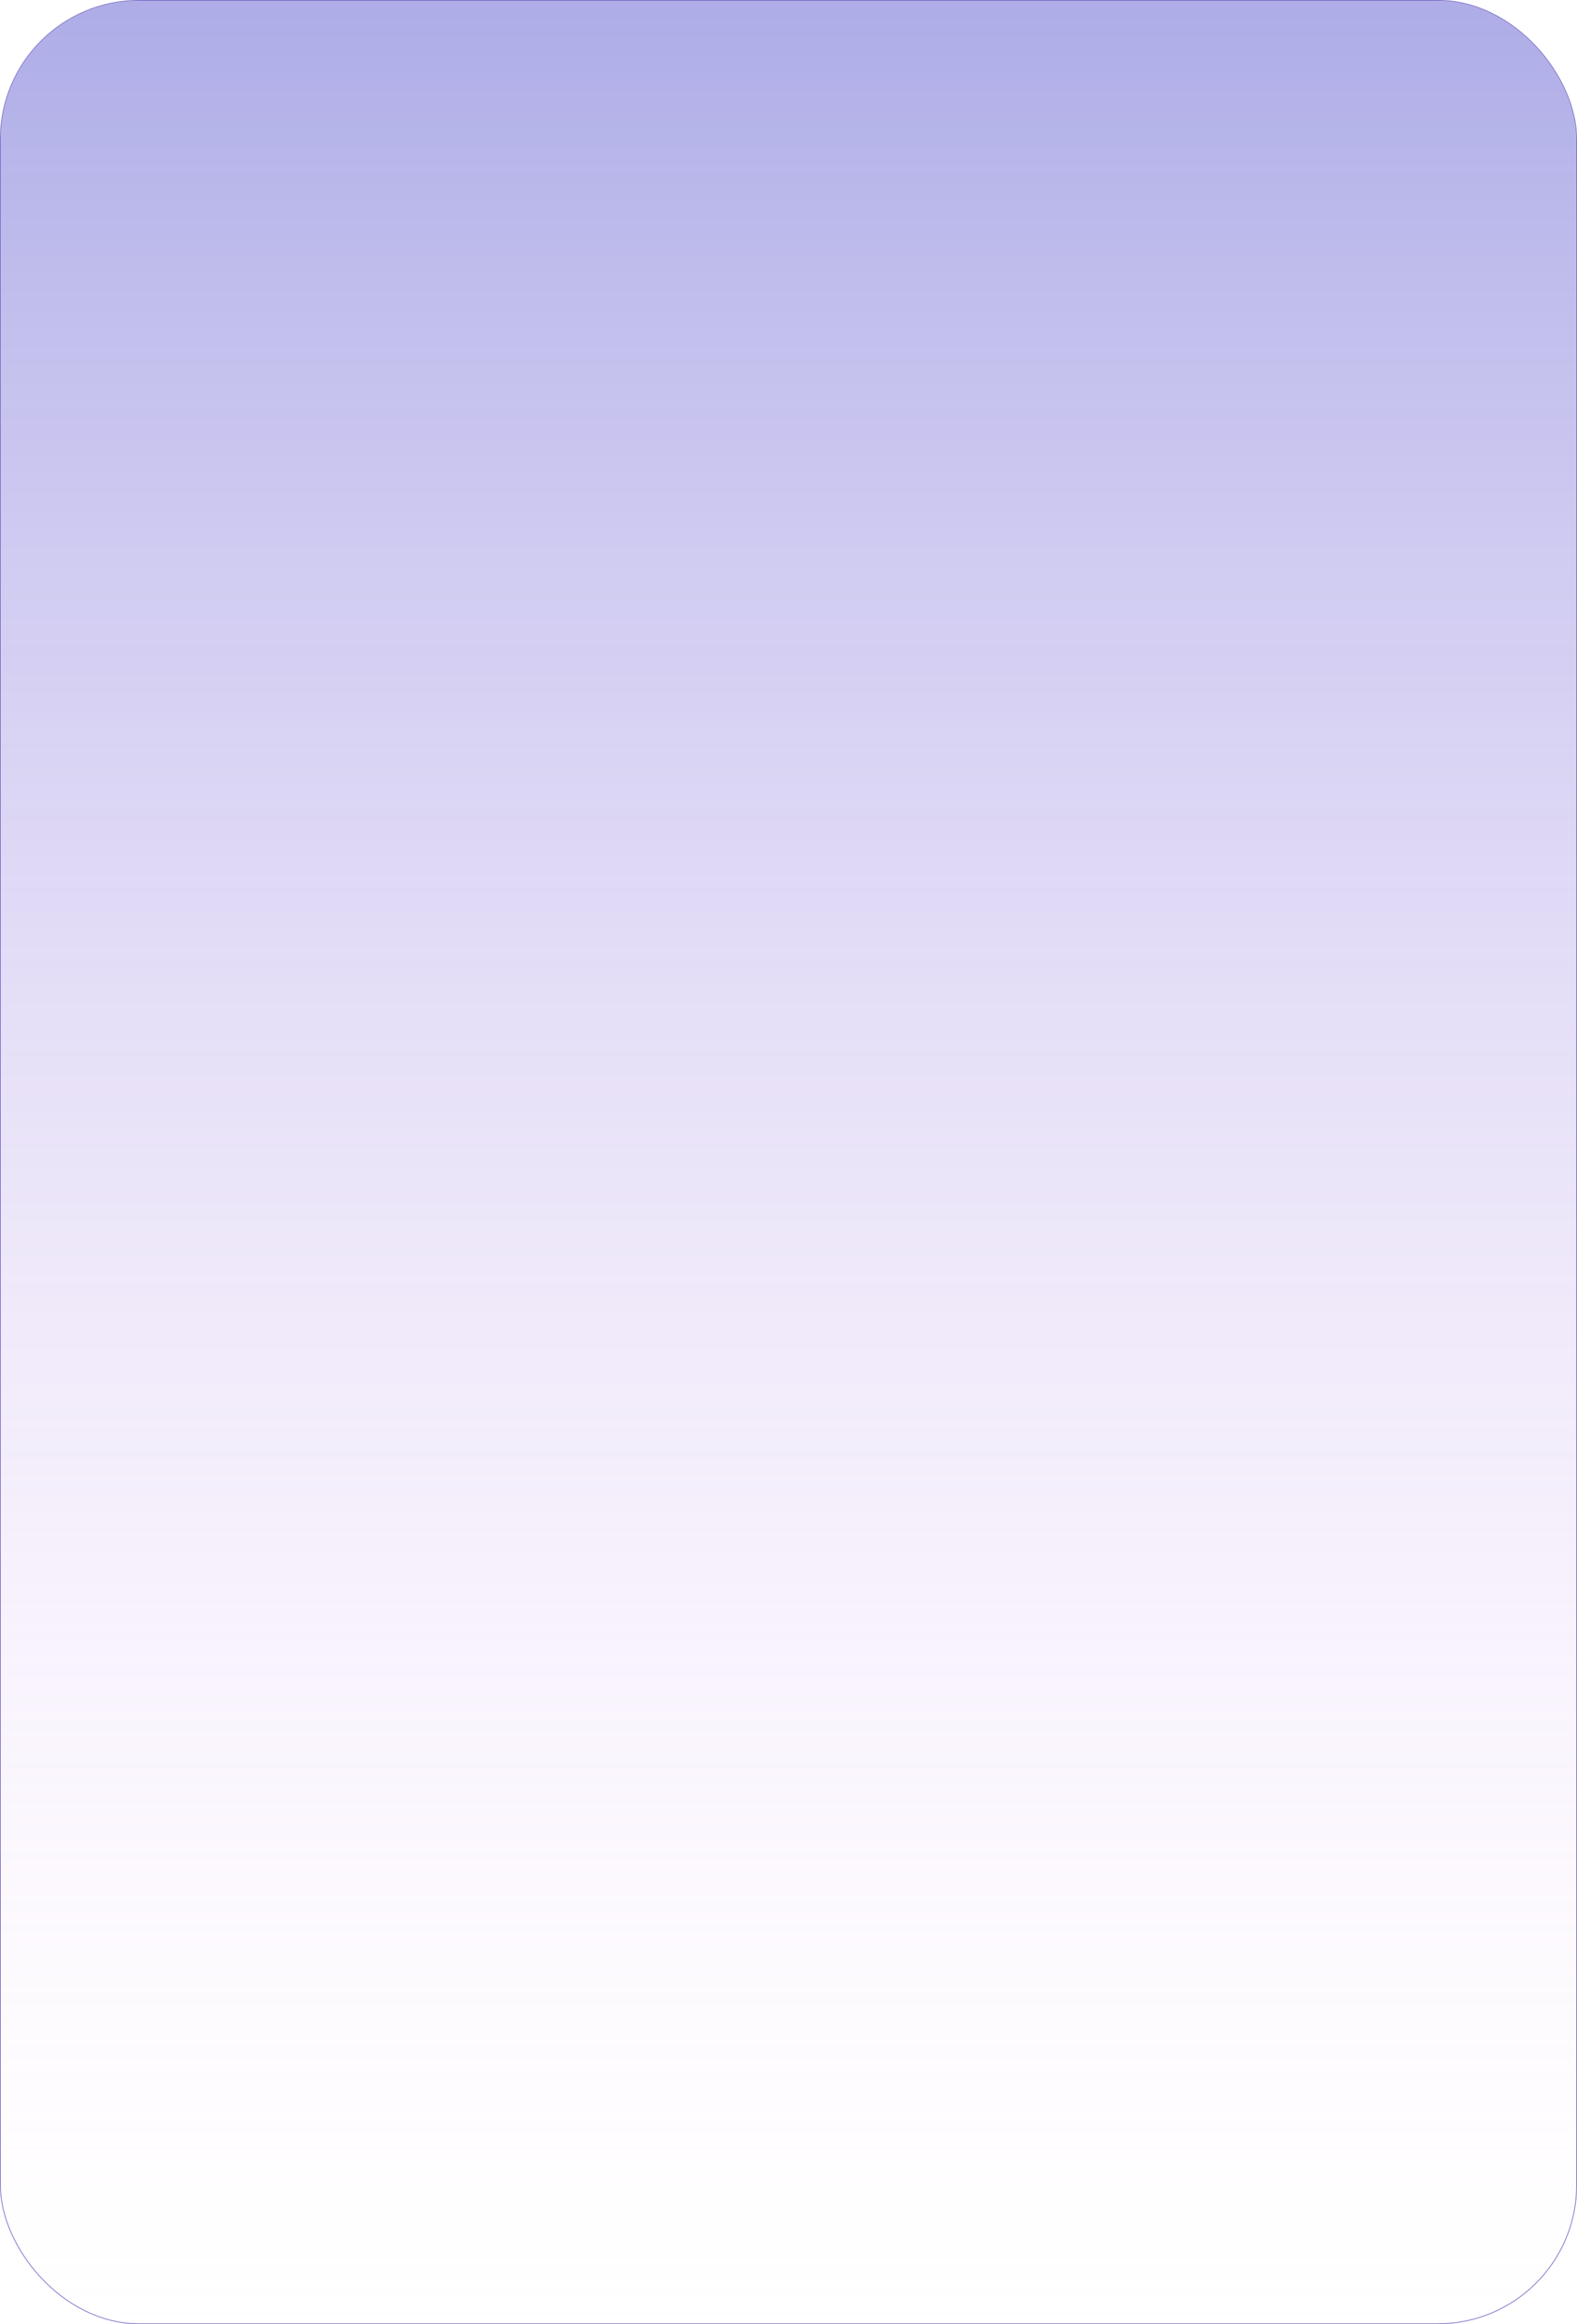 <?xml version="1.0" encoding="UTF-8"?> <svg xmlns="http://www.w3.org/2000/svg" width="2278" height="3358" viewBox="0 0 2278 3358" fill="none"> <g filter="url(#filter0_ii_1057_42)"> <rect x="1" y="1" width="2276" height="3356" rx="200" fill="url(#paint0_linear_1057_42)" fill-opacity="0.5"></rect> </g> <rect x="0.5" y="0.5" width="2277" height="3357" rx="200.5" stroke="#6F61C0"></rect> <defs> <filter id="filter0_ii_1057_42" x="0" y="-8.978" width="2278" height="3375.96" filterUnits="userSpaceOnUse" color-interpolation-filters="sRGB"> <feFlood flood-opacity="0" result="BackgroundImageFix"></feFlood> <feBlend mode="normal" in="SourceGraphic" in2="BackgroundImageFix" result="shape"></feBlend> <feColorMatrix in="SourceAlpha" type="matrix" values="0 0 0 0 0 0 0 0 0 0 0 0 0 0 0 0 0 0 127 0" result="hardAlpha"></feColorMatrix> <feOffset dy="35.912"></feOffset> <feGaussianBlur stdDeviation="4.489"></feGaussianBlur> <feComposite in2="hardAlpha" operator="arithmetic" k2="-1" k3="1"></feComposite> <feColorMatrix type="matrix" values="0 0 0 0 1 0 0 0 0 1 0 0 0 0 1 0 0 0 0.75 0"></feColorMatrix> <feBlend mode="normal" in2="shape" result="effect1_innerShadow_1057_42"></feBlend> <feColorMatrix in="SourceAlpha" type="matrix" values="0 0 0 0 0 0 0 0 0 0 0 0 0 0 0 0 0 0 127 0" result="hardAlpha"></feColorMatrix> <feOffset dy="-35.912"></feOffset> <feGaussianBlur stdDeviation="4.489"></feGaussianBlur> <feComposite in2="hardAlpha" operator="arithmetic" k2="-1" k3="1"></feComposite> <feColorMatrix type="matrix" values="0 0 0 0 1 0 0 0 0 1 0 0 0 0 1 0 0 0 0.5 0"></feColorMatrix> <feBlend mode="normal" in2="effect1_innerShadow_1057_42" result="effect2_innerShadow_1057_42"></feBlend> </filter> <linearGradient id="paint0_linear_1057_42" x1="1139" y1="1" x2="1139" y2="3357" gradientUnits="userSpaceOnUse"> <stop stop-color="#5B5ACF"></stop> <stop offset="1" stop-color="#FFCEFE" stop-opacity="0"></stop> </linearGradient> </defs> </svg> 